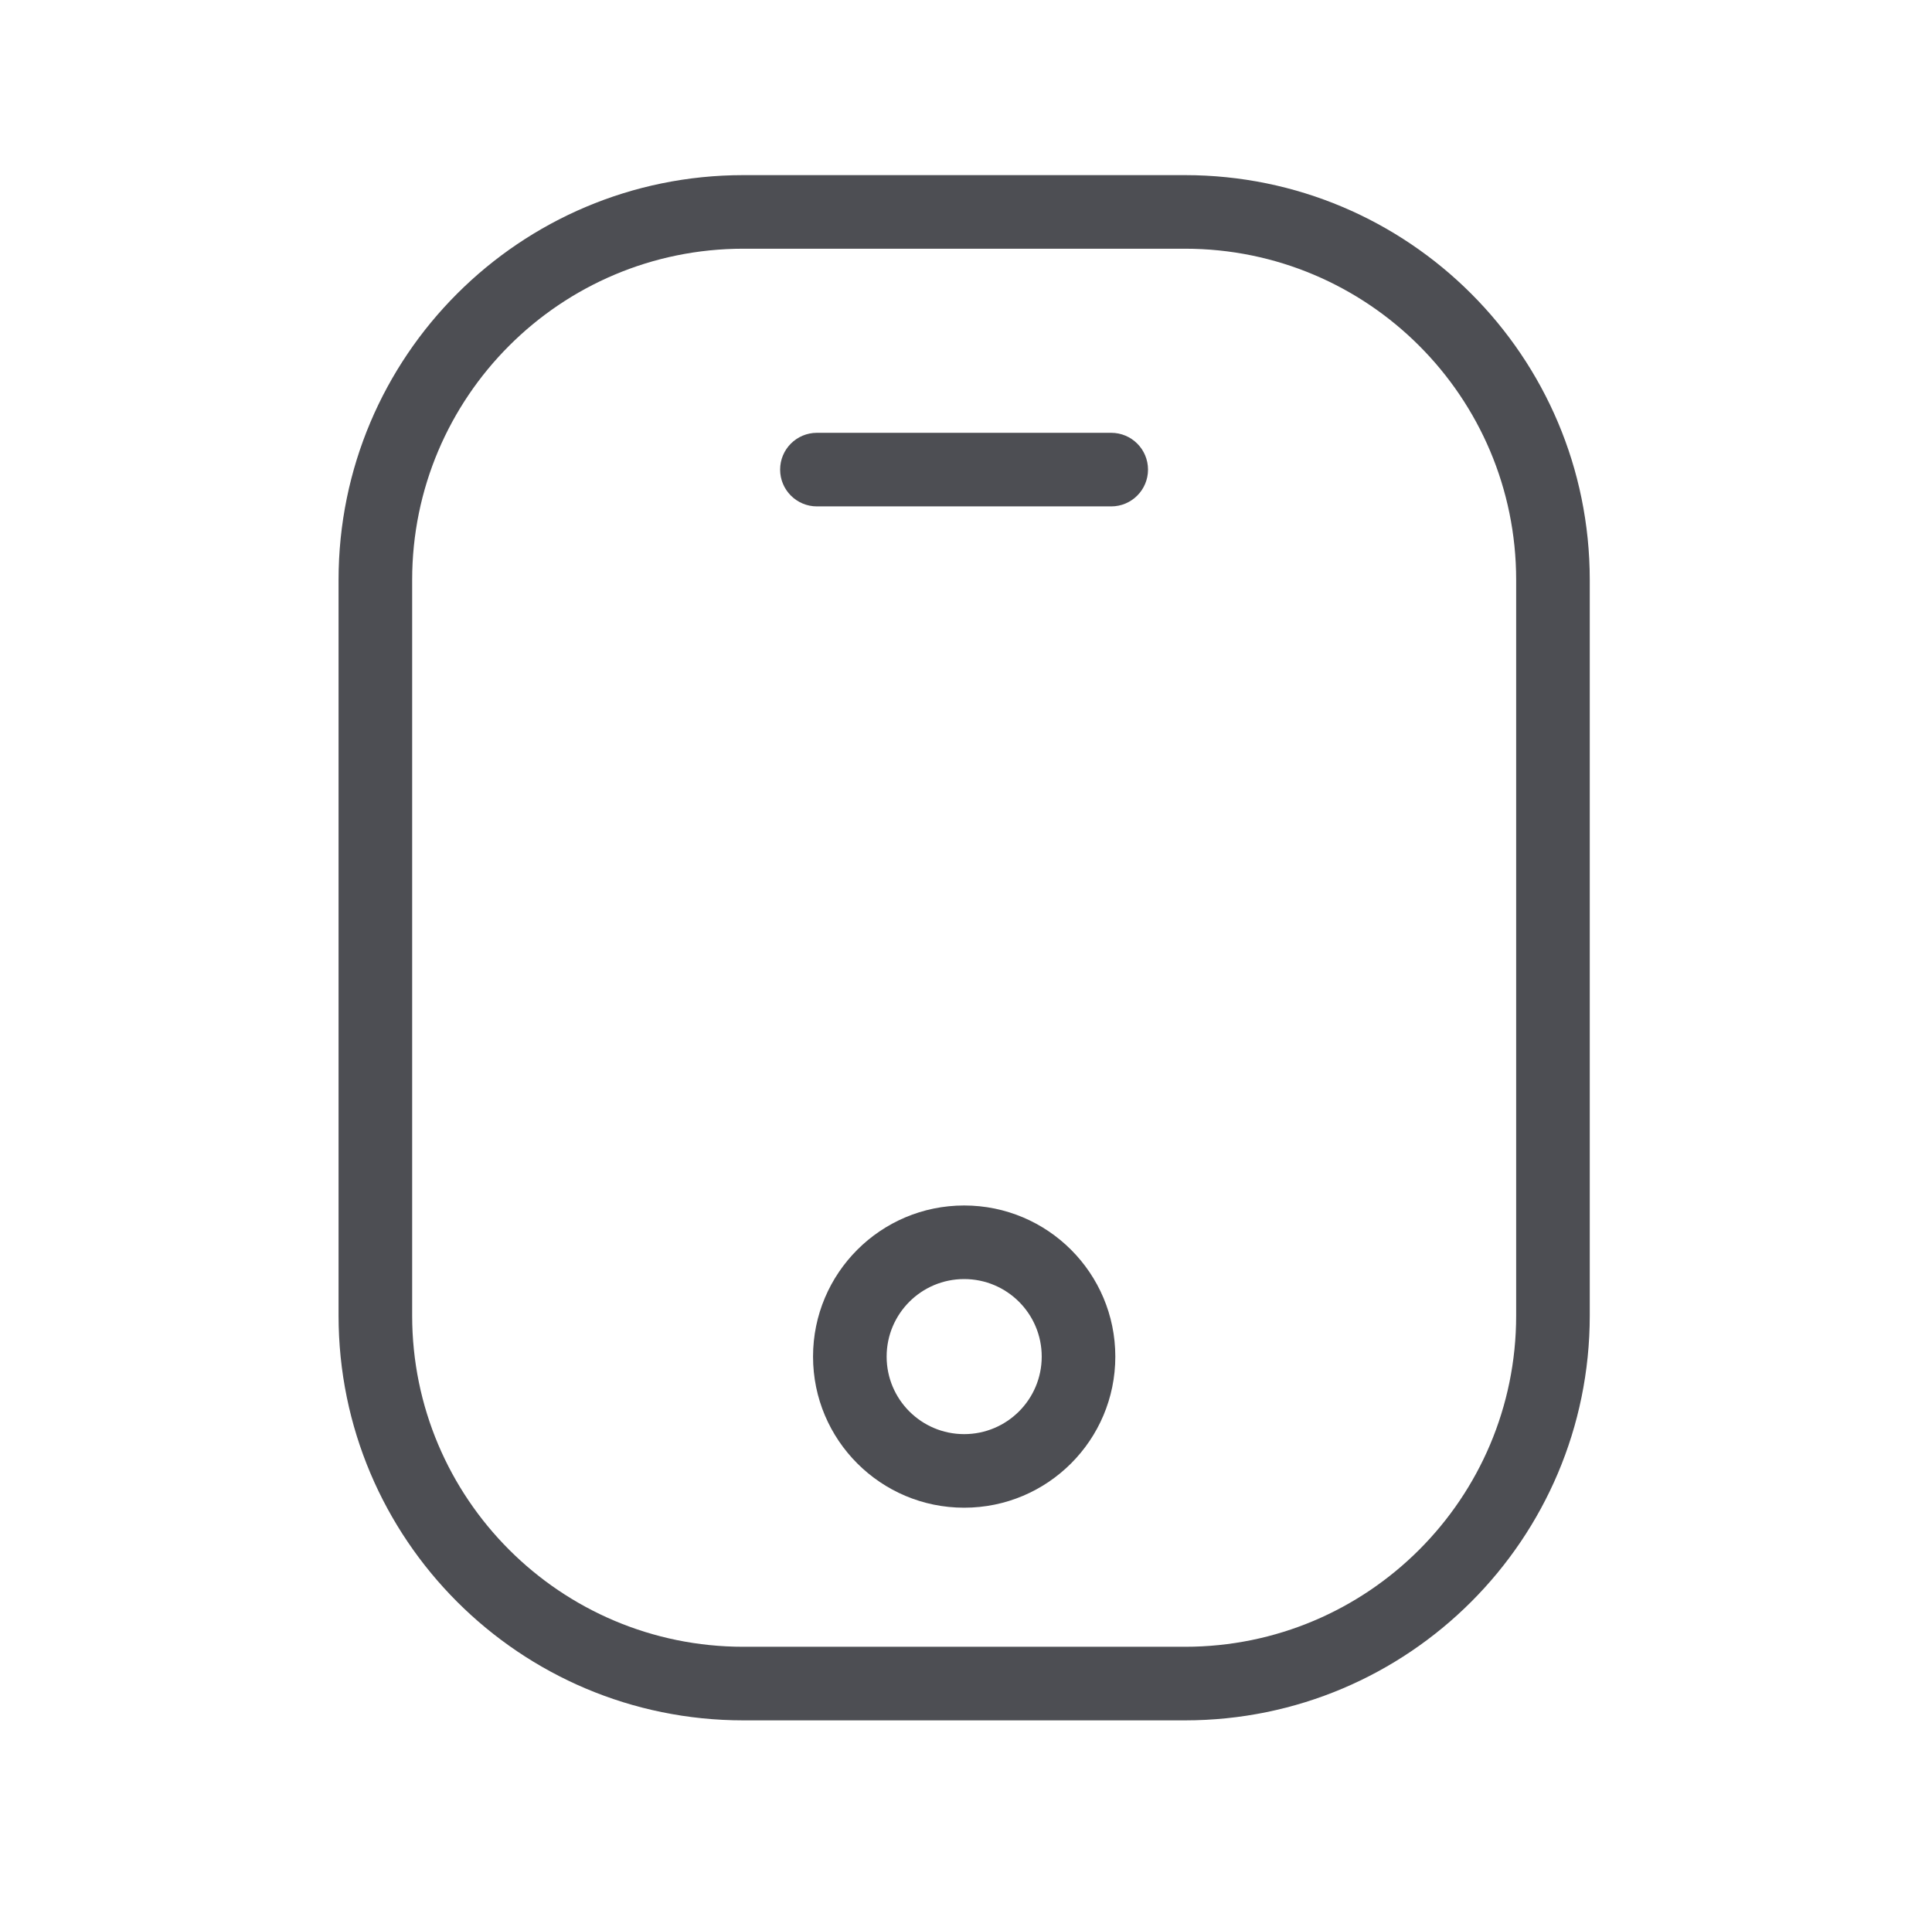 <?xml version="1.0" encoding="UTF-8"?>
<svg xmlns="http://www.w3.org/2000/svg" width="105" height="104" viewBox="0 0 105 104" fill="none">
  <path fill-rule="evenodd" clip-rule="evenodd" d="M40.402 13.52C30.46 13.52 22.4 21.58 22.4 31.523V71.517C22.4 81.46 30.46 89.52 40.402 89.52H64.399C74.341 89.52 82.4 81.46 82.4 71.517V31.523C82.4 21.58 74.341 13.52 64.399 13.52H40.402ZM18.4 31.523C18.4 19.371 28.251 9.52 40.402 9.52H64.399C76.55 9.52 86.4 19.371 86.4 31.523V71.517C86.4 83.669 76.55 93.52 64.399 93.52H40.402C28.251 93.52 18.4 83.669 18.4 71.517V31.523Z" fill="#4D4E53"></path>
  <path fill-rule="evenodd" clip-rule="evenodd" d="M42.398 25.528C42.398 24.423 43.293 23.528 44.398 23.528H60.392C61.497 23.528 62.392 24.423 62.392 25.528C62.392 26.632 61.497 27.528 60.392 27.528H44.398C43.293 27.528 42.398 26.632 42.398 25.528Z" fill="#4D4E53"></path>
  <path fill-rule="evenodd" clip-rule="evenodd" d="M52.4 69.531C50.073 69.531 48.187 71.418 48.187 73.746C48.187 76.073 50.073 77.96 52.4 77.96C54.728 77.96 56.615 76.073 56.615 73.746C56.615 71.418 54.728 69.531 52.4 69.531ZM44.187 73.746C44.187 69.209 47.864 65.531 52.4 65.531C56.937 65.531 60.615 69.209 60.615 73.746C60.615 78.282 56.937 81.96 52.4 81.96C47.864 81.96 44.187 78.282 44.187 73.746Z" fill="#4D4E53"></path>
</svg>
